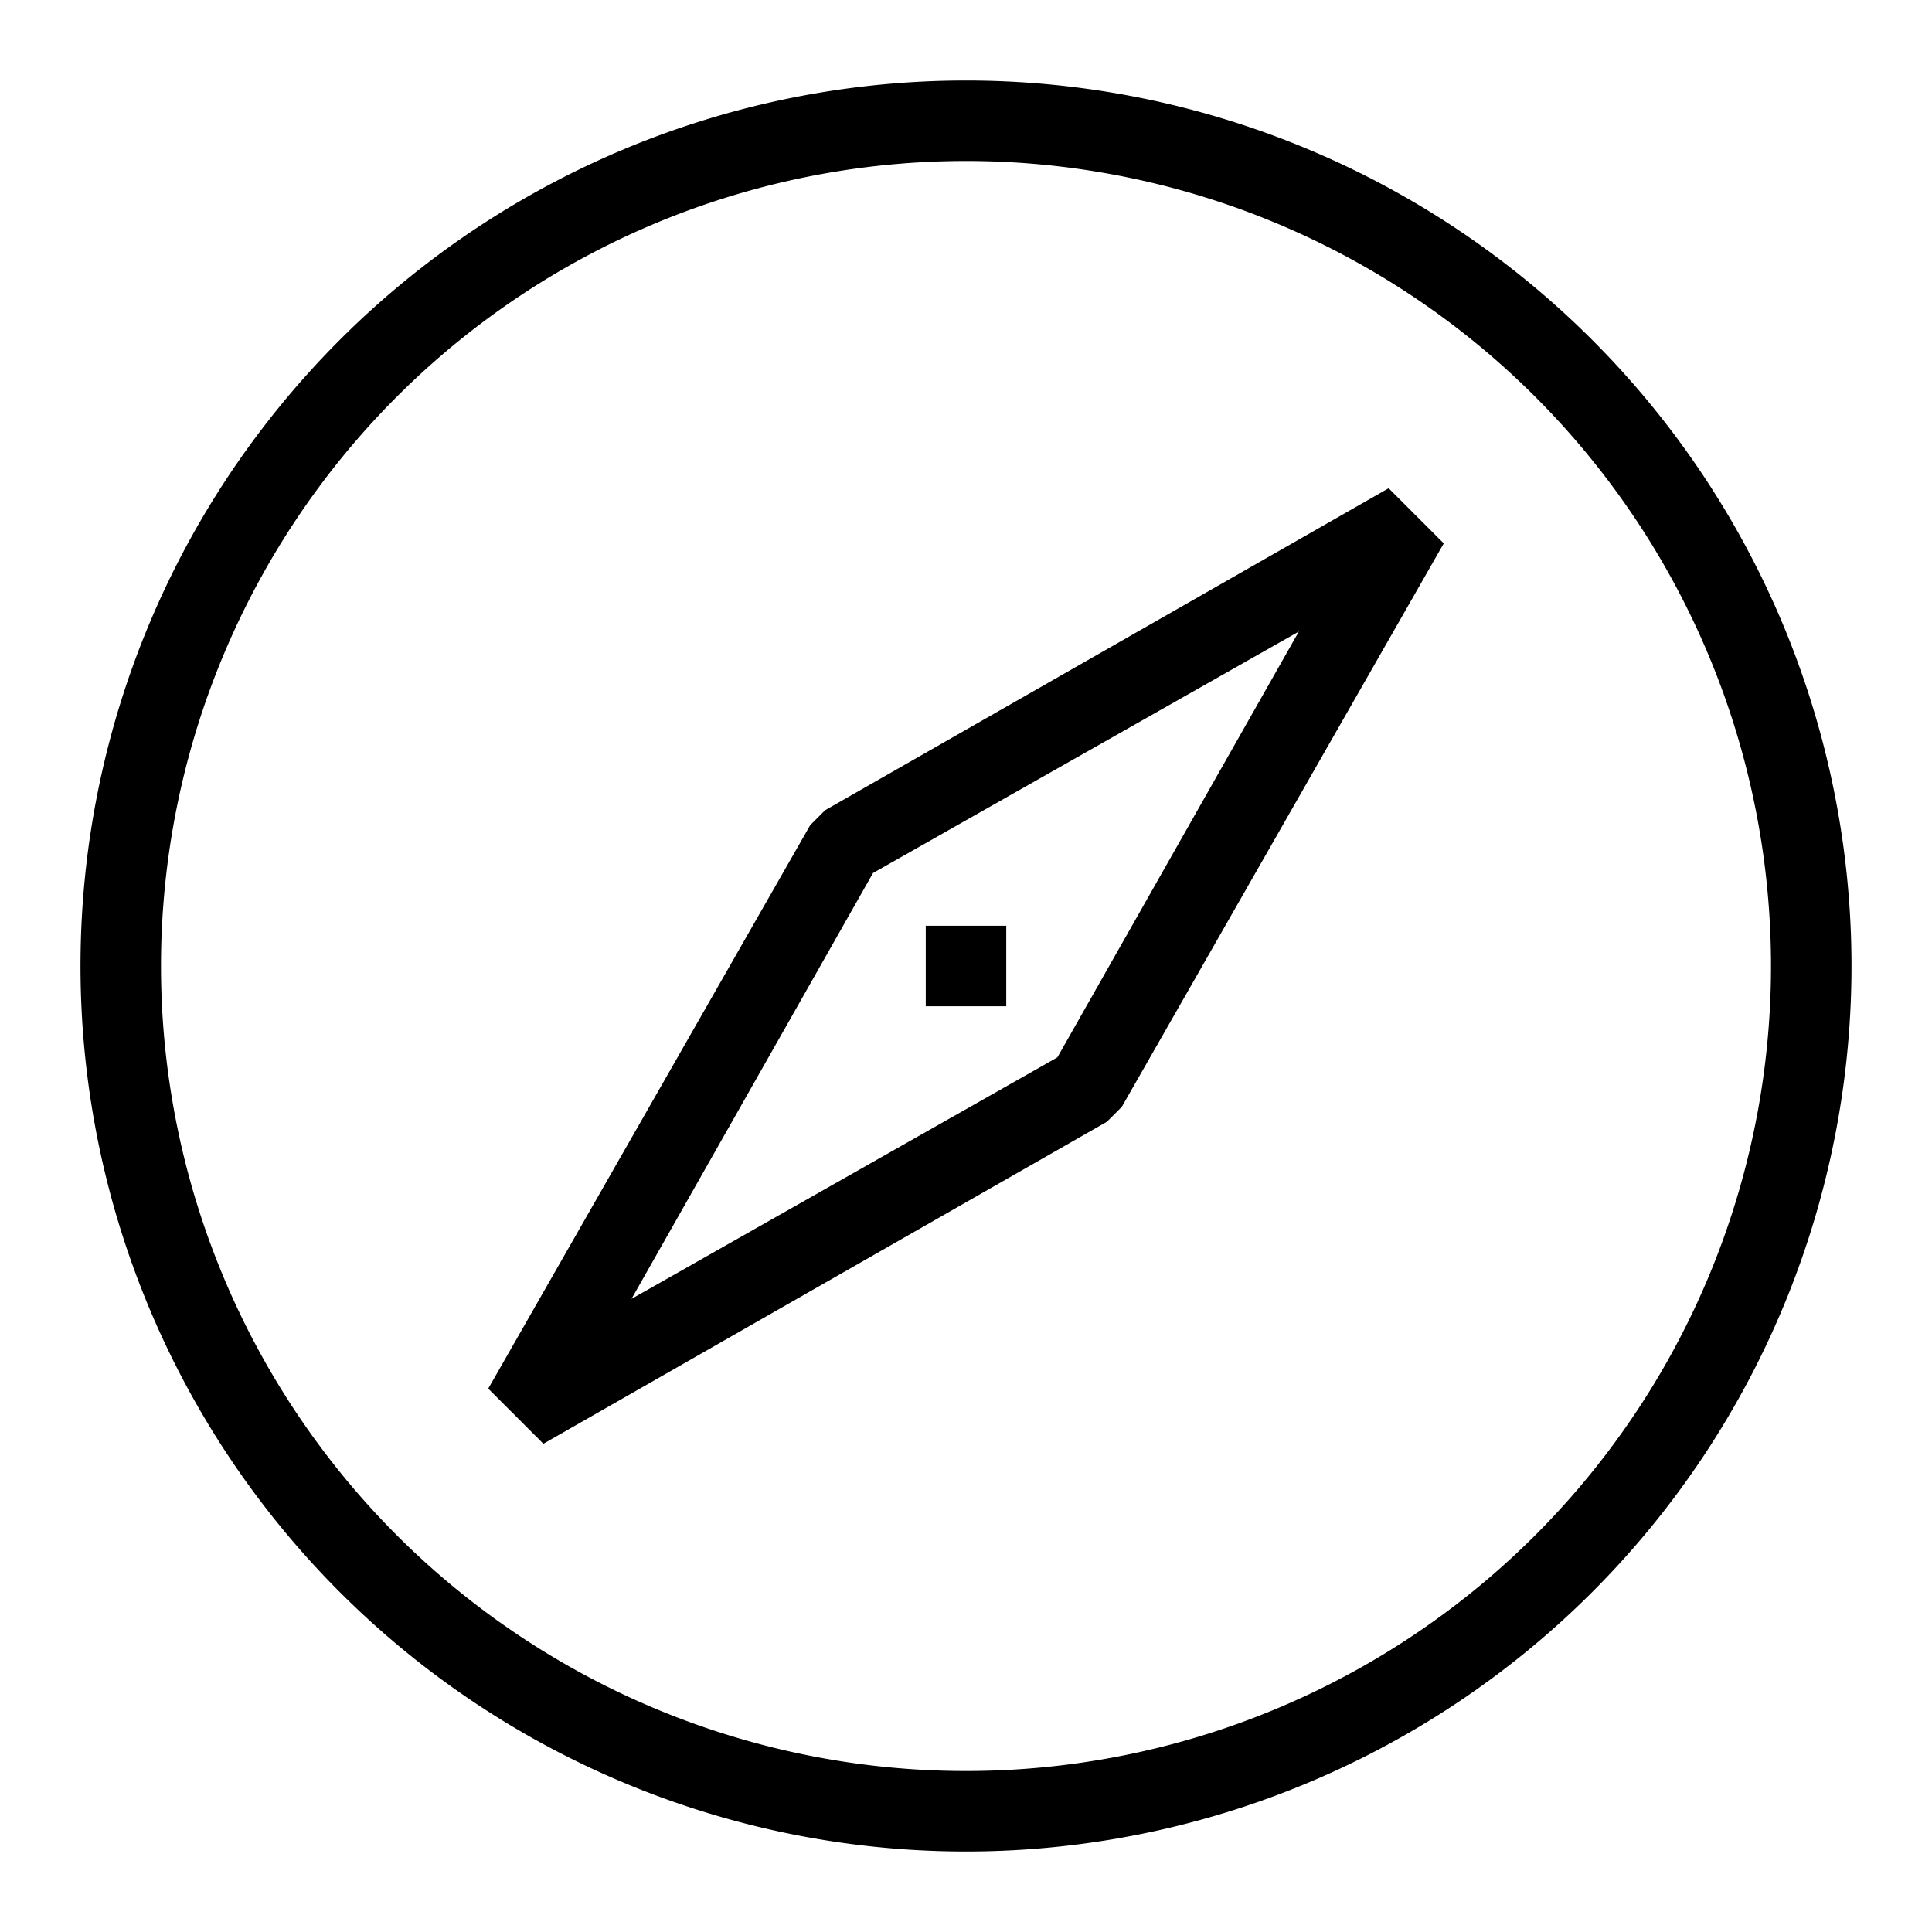 <svg id="pictogram" xmlns="http://www.w3.org/2000/svg" viewBox="0 0 48 48"><title>ABB_picto_48x48</title><path d="M24,2A22,22,0,1,0,46,24,22,22,0,0,0,24,2Zm0,42A20,20,0,1,1,44,24,20,20,0,0,1,24,44Z"/><path d="M20.5,20.13l-.37.37-8,14,1.37,1.37,14-8,.37-.37,8-14L34.5,12.13Zm5.77,6.14-10.58,6,6-10.58,10.58-6Z"/><rect x="23" y="23" width="2" height="2"/></svg>